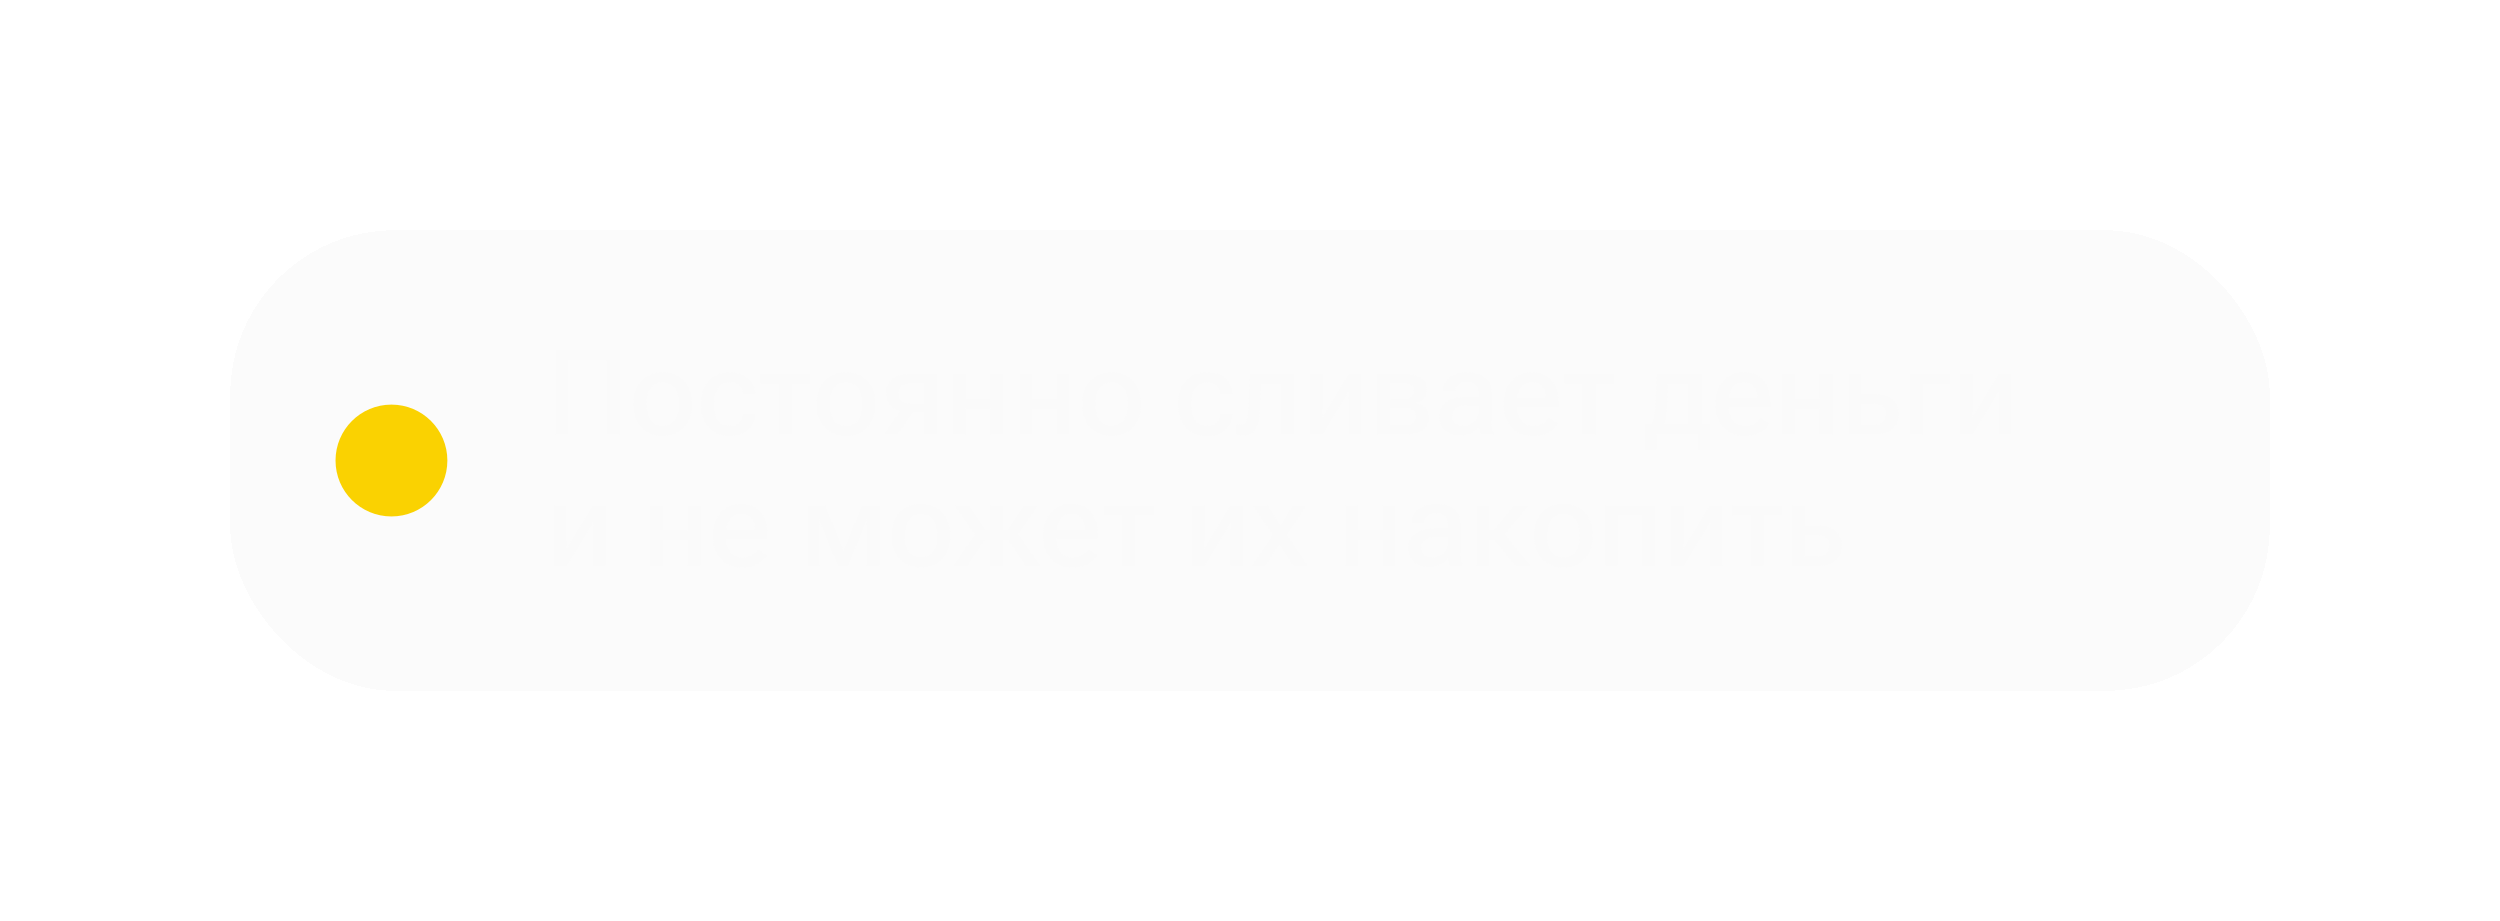 <?xml version="1.0" encoding="UTF-8"?> <svg xmlns="http://www.w3.org/2000/svg" width="380" height="140" viewBox="0 0 380 140" fill="none"><g filter="url(#filter0_d_45_94)"><rect x="35" y="35" width="310" height="70" rx="25" fill="#FBFBFB" shape-rendering="crispEdges"></rect><circle cx="59.5" cy="70" r="8.5" fill="#FAD201"></circle><path d="M84.415 66V53.203H94.18V66H92.193V54.794H86.401V66H84.415ZM96.289 61.562V61.28C96.289 59.886 96.693 58.758 97.502 57.897C98.316 57.029 99.394 56.596 100.736 56.596C102.078 56.596 103.153 57.029 103.962 57.897C104.776 58.758 105.184 59.886 105.184 61.28V61.562C105.184 62.962 104.776 64.096 103.962 64.963C103.153 65.824 102.078 66.255 100.736 66.255C99.394 66.255 98.316 65.824 97.502 64.963C96.693 64.096 96.289 62.962 96.289 61.562ZM98.267 61.236V61.614C98.267 62.528 98.475 63.278 98.891 63.864C99.312 64.444 99.928 64.734 100.736 64.734C101.545 64.734 102.157 64.444 102.573 63.864C102.995 63.278 103.206 62.528 103.206 61.614V61.236C103.206 60.322 102.995 59.575 102.573 58.995C102.157 58.415 101.545 58.125 100.736 58.125C99.928 58.125 99.312 58.415 98.891 58.995C98.475 59.575 98.267 60.322 98.267 61.236ZM106.555 61.562V61.28C106.555 59.88 106.944 58.749 107.724 57.888C108.509 57.026 109.572 56.596 110.914 56.596C112.174 56.596 113.129 56.924 113.779 57.58C114.436 58.236 114.772 58.995 114.79 59.856V59.944H112.918V59.865C112.918 59.385 112.754 58.972 112.426 58.626C112.104 58.28 111.6 58.107 110.914 58.107C110.111 58.107 109.514 58.403 109.121 58.995C108.729 59.581 108.532 60.328 108.532 61.236V61.614C108.532 62.517 108.726 63.264 109.112 63.855C109.499 64.447 110.1 64.743 110.914 64.743C111.617 64.743 112.127 64.567 112.443 64.216C112.76 63.864 112.918 63.451 112.918 62.977V62.906H114.79V62.985C114.79 63.841 114.459 64.6 113.797 65.262C113.135 65.924 112.174 66.255 110.914 66.255C109.578 66.255 108.518 65.824 107.732 64.963C106.947 64.102 106.555 62.968 106.555 61.562ZM115.59 58.336V56.851H123.192V58.336H120.354V66H118.429V58.336H115.59ZM124.15 61.562V61.28C124.15 59.886 124.555 58.758 125.363 57.897C126.178 57.029 127.256 56.596 128.598 56.596C129.939 56.596 131.015 57.029 131.823 57.897C132.638 58.758 133.045 59.886 133.045 61.28V61.562C133.045 62.962 132.638 64.096 131.823 64.963C131.015 65.824 129.939 66.255 128.598 66.255C127.256 66.255 126.178 65.824 125.363 64.963C124.555 64.096 124.15 62.962 124.15 61.562ZM126.128 61.236V61.614C126.128 62.528 126.336 63.278 126.752 63.864C127.174 64.444 127.789 64.734 128.598 64.734C129.406 64.734 130.019 64.444 130.435 63.864C130.856 63.278 131.067 62.528 131.067 61.614V61.236C131.067 60.322 130.856 59.575 130.435 58.995C130.019 58.415 129.406 58.125 128.598 58.125C127.789 58.125 127.174 58.415 126.752 58.995C126.336 59.575 126.128 60.322 126.128 61.236ZM136.464 66H134.372L137.07 62.124L139.004 62.265L136.464 66ZM140.454 66V62.73H138.459L138.204 62.634C137.079 62.634 136.212 62.379 135.603 61.869C134.993 61.353 134.688 60.659 134.688 59.786C134.688 58.895 134.993 58.184 135.603 57.65C136.212 57.117 137.079 56.851 138.204 56.851H142.379V66H140.454ZM138.38 61.333H140.454V58.239H138.38C137.735 58.239 137.281 58.386 137.018 58.679C136.754 58.972 136.622 59.347 136.622 59.804C136.622 60.255 136.751 60.624 137.009 60.911C137.272 61.192 137.729 61.333 138.38 61.333ZM144.831 56.851H146.756V60.586H150.553V56.851H152.486V66H150.553V62.071H146.756V66H144.831V56.851ZM154.938 56.851H156.863V60.586H160.66V56.851H162.594V66H160.66V62.071H156.863V66H154.938V56.851ZM164.51 61.562V61.28C164.51 59.886 164.914 58.758 165.723 57.897C166.537 57.029 167.615 56.596 168.957 56.596C170.299 56.596 171.374 57.029 172.183 57.897C172.997 58.758 173.404 59.886 173.404 61.28V61.562C173.404 62.962 172.997 64.096 172.183 64.963C171.374 65.824 170.299 66.255 168.957 66.255C167.615 66.255 166.537 65.824 165.723 64.963C164.914 64.096 164.51 62.962 164.51 61.562ZM166.487 61.236V61.614C166.487 62.528 166.695 63.278 167.111 63.864C167.533 64.444 168.148 64.734 168.957 64.734C169.766 64.734 170.378 64.444 170.794 63.864C171.216 63.278 171.427 62.528 171.427 61.614V61.236C171.427 60.322 171.216 59.575 170.794 58.995C170.378 58.415 169.766 58.125 168.957 58.125C168.148 58.125 167.533 58.415 167.111 58.995C166.695 59.575 166.487 60.322 166.487 61.236ZM179.082 61.562V61.28C179.082 59.88 179.472 58.749 180.251 57.888C181.036 57.026 182.1 56.596 183.441 56.596C184.701 56.596 185.656 56.924 186.307 57.58C186.963 58.236 187.3 58.995 187.317 59.856V59.944H185.445V59.865C185.445 59.385 185.281 58.972 184.953 58.626C184.631 58.28 184.127 58.107 183.441 58.107C182.639 58.107 182.041 58.403 181.648 58.995C181.256 59.581 181.06 60.328 181.06 61.236V61.614C181.06 62.517 181.253 63.264 181.64 63.855C182.026 64.447 182.627 64.743 183.441 64.743C184.145 64.743 184.654 64.567 184.971 64.216C185.287 63.864 185.445 63.451 185.445 62.977V62.906H187.317V62.985C187.317 63.841 186.986 64.6 186.324 65.262C185.662 65.924 184.701 66.255 183.441 66.255C182.105 66.255 181.045 65.824 180.26 64.963C179.475 64.102 179.082 62.968 179.082 61.562ZM191.677 58.336L191.519 61.799C191.454 63.375 191.246 64.503 190.895 65.183C190.543 65.856 189.901 66.193 188.97 66.193C188.771 66.193 188.583 66.179 188.407 66.149C188.231 66.126 188.088 66.088 187.977 66.035V64.453C188.07 64.494 188.167 64.523 188.267 64.541C188.372 64.553 188.486 64.559 188.609 64.559C189.049 64.559 189.342 64.345 189.488 63.917C189.635 63.483 189.734 62.698 189.787 61.562L189.989 56.851H196.651V66H194.727V58.336H191.677ZM199.112 66V56.851H201.02V62.15C201.02 62.332 201.017 62.537 201.011 62.766C201.011 62.988 201.002 63.188 200.984 63.363L201.072 63.372C201.154 63.214 201.245 63.05 201.345 62.88C201.444 62.71 201.553 62.523 201.67 62.317L204.992 56.851H206.935V66H205.027V60.7C205.027 60.519 205.03 60.313 205.036 60.085C205.042 59.851 205.051 59.643 205.062 59.461H204.948C204.872 59.619 204.787 59.786 204.693 59.962C204.6 60.138 204.491 60.328 204.368 60.533L201.055 66H199.112ZM209.378 66V56.851H213.553C214.613 56.851 215.431 57.053 216.005 57.457C216.579 57.855 216.866 58.453 216.866 59.25C216.866 59.789 216.708 60.231 216.392 60.577C216.075 60.923 215.65 61.151 215.117 61.263V61.289C215.768 61.389 216.274 61.617 216.638 61.975C217.007 62.332 217.191 62.801 217.191 63.381C217.191 64.207 216.893 64.852 216.295 65.314C215.703 65.772 214.886 66 213.843 66H209.378ZM211.294 60.665H213.395C213.934 60.665 214.32 60.554 214.555 60.331C214.795 60.102 214.915 59.792 214.915 59.399C214.915 59.019 214.795 58.726 214.555 58.52C214.32 58.315 213.934 58.213 213.395 58.213H211.294V60.665ZM211.294 64.638H213.649C214.2 64.638 214.604 64.518 214.862 64.277C215.12 64.037 215.249 63.715 215.249 63.31C215.249 62.924 215.12 62.613 214.862 62.379C214.61 62.139 214.206 62.019 213.649 62.019H211.294V64.638ZM218.782 63.31C218.782 62.361 219.154 61.629 219.898 61.113C220.648 60.598 221.604 60.337 222.764 60.331H224.75V59.725C224.75 59.221 224.618 58.813 224.354 58.503C224.097 58.187 223.646 58.028 223.001 58.028C222.362 58.028 221.902 58.16 221.621 58.424C221.346 58.682 221.208 58.989 221.208 59.347V59.435H219.301V59.347C219.301 58.585 219.644 57.938 220.329 57.404C221.015 56.865 221.929 56.596 223.071 56.596C224.214 56.596 225.102 56.856 225.734 57.378C226.367 57.894 226.684 58.679 226.684 59.733V63.908C226.684 64.283 226.713 64.641 226.771 64.981C226.836 65.314 226.921 65.607 227.026 65.859V66H225.154C225.072 65.859 224.999 65.675 224.935 65.446C224.876 65.212 224.835 64.983 224.812 64.761C224.612 65.13 224.267 65.458 223.774 65.745C223.288 66.026 222.667 66.167 221.911 66.167C221.026 66.167 220.282 65.927 219.679 65.446C219.081 64.96 218.782 64.248 218.782 63.31ZM220.716 63.179C220.716 63.665 220.854 64.049 221.129 64.33C221.41 64.606 221.847 64.743 222.438 64.743C223.048 64.743 223.584 64.538 224.047 64.128C224.516 63.718 224.75 63.267 224.75 62.774V61.614H223.019C222.251 61.614 221.674 61.755 221.287 62.036C220.906 62.312 220.716 62.692 220.716 63.179ZM228.582 61.562V61.28C228.582 59.892 228.975 58.764 229.76 57.897C230.551 57.029 231.582 56.596 232.854 56.596C234.131 56.596 235.118 57.003 235.815 57.817C236.519 58.626 236.87 59.73 236.87 61.131V61.869H229.812V60.489H234.945V60.296C234.945 59.687 234.77 59.168 234.418 58.74C234.072 58.307 233.565 58.09 232.897 58.09C232.112 58.09 231.521 58.386 231.122 58.977C230.729 59.569 230.533 60.319 230.533 61.227V61.605C230.533 62.514 230.741 63.267 231.157 63.864C231.579 64.456 232.218 64.752 233.073 64.752C233.624 64.752 234.099 64.629 234.497 64.383C234.896 64.131 235.218 63.835 235.464 63.495L236.773 64.418C236.486 64.898 236.026 65.326 235.394 65.701C234.761 66.07 233.993 66.255 233.091 66.255C231.655 66.255 230.545 65.821 229.76 64.954C228.975 64.087 228.582 62.956 228.582 61.562ZM237.758 58.336V56.851H245.36V58.336H242.521V66H240.597V58.336H237.758ZM258.14 68.364V66H251.803V68.364H250.027V64.515H259.915V68.364H258.14ZM253.525 58.336L253.385 61.395C253.35 62.227 253.291 62.889 253.209 63.381C253.133 63.867 253.016 64.295 252.857 64.664H250.906C251.1 64.377 251.261 63.961 251.39 63.416C251.519 62.865 251.606 62.074 251.653 61.043L251.838 56.851H258.57V66H256.637V58.336H253.525ZM260.768 61.562V61.28C260.768 59.892 261.16 58.764 261.945 57.897C262.736 57.029 263.768 56.596 265.039 56.596C266.316 56.596 267.304 57.003 268.001 57.817C268.704 58.626 269.056 59.73 269.056 61.131V61.869H261.998V60.489H267.131V60.296C267.131 59.687 266.955 59.168 266.604 58.74C266.258 58.307 265.751 58.09 265.083 58.09C264.298 58.09 263.706 58.386 263.308 58.977C262.915 59.569 262.719 60.319 262.719 61.227V61.605C262.719 62.514 262.927 63.267 263.343 63.864C263.765 64.456 264.403 64.752 265.259 64.752C265.81 64.752 266.284 64.629 266.683 64.383C267.081 64.131 267.403 63.835 267.649 63.495L268.959 64.418C268.672 64.898 268.212 65.326 267.579 65.701C266.946 66.07 266.179 66.255 265.276 66.255C263.841 66.255 262.73 65.821 261.945 64.954C261.16 64.087 260.768 62.956 260.768 61.562ZM270.901 56.851H272.826V60.586H276.623V56.851H278.557V66H276.623V62.071H272.826V66H270.901V56.851ZM282.934 56.851V59.927H285.025C286.174 59.927 287.053 60.199 287.662 60.744C288.277 61.283 288.585 62.022 288.585 62.959C288.585 63.897 288.277 64.638 287.662 65.183C287.053 65.728 286.174 66 285.025 66H281.009V56.851H282.934ZM284.858 61.351H282.934V64.576H284.858C285.515 64.576 285.978 64.427 286.247 64.128C286.517 63.823 286.651 63.428 286.651 62.941C286.651 62.473 286.517 62.092 286.247 61.799C285.978 61.5 285.515 61.351 284.858 61.351ZM290.308 56.851H296.425V58.336H292.232V66H290.308V56.851ZM297.919 66V56.851H299.826V62.15C299.826 62.332 299.823 62.537 299.817 62.766C299.817 62.988 299.809 63.188 299.791 63.363L299.879 63.372C299.961 63.214 300.052 63.05 300.151 62.88C300.251 62.71 300.359 62.523 300.477 62.317L303.799 56.851H305.741V66H303.834V60.7C303.834 60.519 303.837 60.313 303.843 60.085C303.849 59.851 303.857 59.643 303.869 59.461H303.755C303.679 59.619 303.594 59.786 303.5 59.962C303.406 60.138 303.298 60.328 303.175 60.533L299.861 66H297.919ZM84.222 86V76.851H86.129V82.15C86.129 82.332 86.126 82.537 86.12 82.766C86.12 82.988 86.111 83.188 86.094 83.363L86.182 83.372C86.264 83.214 86.355 83.05 86.454 82.88C86.554 82.71 86.662 82.522 86.779 82.317L90.102 76.851H92.044V86H90.137V80.7C90.137 80.519 90.14 80.314 90.145 80.085C90.151 79.851 90.16 79.643 90.172 79.461H90.058C89.981 79.619 89.897 79.786 89.803 79.962C89.709 80.138 89.601 80.328 89.478 80.533L86.164 86H84.222ZM98.794 76.851H100.719V80.586H104.516V76.851H106.449V86H104.516V82.071H100.719V86H98.794V76.851ZM108.365 81.561V81.28C108.365 79.892 108.758 78.764 109.543 77.897C110.334 77.029 111.365 76.596 112.637 76.596C113.914 76.596 114.901 77.003 115.599 77.817C116.302 78.626 116.653 79.731 116.653 81.131V81.869H109.596V80.489H114.729V80.296C114.729 79.686 114.553 79.168 114.201 78.74C113.855 78.307 113.349 78.09 112.681 78.09C111.896 78.09 111.304 78.386 110.905 78.978C110.513 79.569 110.316 80.319 110.316 81.228V81.606C110.316 82.514 110.524 83.267 110.94 83.864C111.362 84.456 112.001 84.752 112.856 84.752C113.407 84.752 113.882 84.629 114.28 84.383C114.679 84.131 115.001 83.835 115.247 83.495L116.557 84.418C116.27 84.898 115.81 85.326 115.177 85.701C114.544 86.07 113.776 86.255 112.874 86.255C111.438 86.255 110.328 85.821 109.543 84.954C108.758 84.087 108.365 82.956 108.365 81.561ZM122.806 86V76.851H125.434L127.824 82.722C127.953 83.056 128.038 83.293 128.079 83.434C128.12 83.568 128.155 83.709 128.185 83.856H128.272C128.302 83.709 128.334 83.568 128.369 83.434C128.41 83.299 128.495 83.067 128.624 82.739L131.023 76.851H133.625V86H131.762V80.041C131.762 79.695 131.765 79.443 131.771 79.285C131.782 79.121 131.794 78.972 131.806 78.837H131.727C131.691 78.966 131.65 79.112 131.604 79.276C131.562 79.435 131.475 79.681 131.34 80.015L128.905 86H127.358L124.915 79.988C124.798 79.689 124.716 79.458 124.669 79.294C124.622 79.124 124.581 78.972 124.546 78.837H124.458C124.47 78.972 124.481 79.118 124.493 79.276C124.505 79.435 124.511 79.669 124.511 79.98V86H122.806ZM135.541 81.561V81.28C135.541 79.886 135.945 78.758 136.754 77.897C137.568 77.029 138.646 76.596 139.988 76.596C141.33 76.596 142.405 77.029 143.214 77.897C144.028 78.758 144.436 79.886 144.436 81.28V81.561C144.436 82.962 144.028 84.096 143.214 84.963C142.405 85.824 141.33 86.255 139.988 86.255C138.646 86.255 137.568 85.824 136.754 84.963C135.945 84.096 135.541 82.962 135.541 81.561ZM137.519 81.236V81.614C137.519 82.528 137.727 83.278 138.143 83.864C138.564 84.444 139.18 84.734 139.988 84.734C140.797 84.734 141.409 84.444 141.825 83.864C142.247 83.278 142.458 82.528 142.458 81.614V81.236C142.458 80.322 142.247 79.575 141.825 78.995C141.409 78.415 140.797 78.125 139.988 78.125C139.18 78.125 138.564 78.415 138.143 78.995C137.727 79.575 137.519 80.322 137.519 81.236ZM152.416 86H150.518V76.851H152.416V86ZM155.923 86L153.128 81.895L154.394 80.656L158.111 86H155.923ZM151.458 80.586H153.163L155.65 76.851H157.742L154.165 82.071H151.458V80.586ZM147.011 86H144.893L148.61 80.656L149.797 81.895L147.011 86ZM151.458 80.586V82.071H148.725L145.156 76.851H147.283L149.771 80.586H151.458ZM158.568 81.561V81.28C158.568 79.892 158.961 78.764 159.746 77.897C160.537 77.029 161.568 76.596 162.84 76.596C164.117 76.596 165.104 77.003 165.802 77.817C166.505 78.626 166.856 79.731 166.856 81.131V81.869H159.799V80.489H164.932V80.296C164.932 79.686 164.756 79.168 164.404 78.74C164.059 78.307 163.552 78.09 162.884 78.09C162.099 78.09 161.507 78.386 161.108 78.978C160.716 79.569 160.52 80.319 160.52 81.228V81.606C160.52 82.514 160.728 83.267 161.144 83.864C161.565 84.456 162.204 84.752 163.06 84.752C163.61 84.752 164.085 84.629 164.483 84.383C164.882 84.131 165.204 83.835 165.45 83.495L166.76 84.418C166.473 84.898 166.013 85.326 165.38 85.701C164.747 86.07 163.979 86.255 163.077 86.255C161.642 86.255 160.531 85.821 159.746 84.954C158.961 84.087 158.568 82.956 158.568 81.561ZM167.744 78.336V76.851H175.347V78.336H172.508V86H170.583V78.336H167.744ZM181.147 86V76.851H183.055V82.15C183.055 82.332 183.052 82.537 183.046 82.766C183.046 82.988 183.037 83.188 183.02 83.363L183.107 83.372C183.189 83.214 183.28 83.05 183.38 82.88C183.479 82.71 183.588 82.522 183.705 82.317L187.027 76.851H188.97V86H187.062V80.7C187.062 80.519 187.065 80.314 187.071 80.085C187.077 79.851 187.086 79.643 187.098 79.461H186.983C186.907 79.619 186.822 79.786 186.729 79.962C186.635 80.138 186.526 80.328 186.403 80.533L183.09 86H181.147ZM190.306 86L193.795 80.876L194.006 80.867L196.537 76.851H198.55L195.254 81.834L195.043 81.843L192.318 86H190.306ZM190.508 76.851H192.705L195.245 80.867L195.315 80.876L198.796 86H196.599L193.9 81.843L193.83 81.825L190.508 76.851ZM204.456 76.851H206.381V80.586H210.178V76.851H212.111V86H210.178V82.071H206.381V86H204.456V76.851ZM214.071 83.311C214.071 82.361 214.443 81.629 215.188 81.113C215.938 80.598 216.893 80.337 218.053 80.331H220.039V79.725C220.039 79.221 219.907 78.814 219.644 78.503C219.386 78.186 218.935 78.028 218.29 78.028C217.651 78.028 217.191 78.16 216.91 78.424C216.635 78.682 216.497 78.989 216.497 79.347V79.435H214.59V79.347C214.59 78.585 214.933 77.938 215.618 77.404C216.304 76.865 217.218 76.596 218.36 76.596C219.503 76.596 220.391 76.856 221.023 77.378C221.656 77.894 221.973 78.679 221.973 79.733V83.908C221.973 84.283 222.002 84.641 222.061 84.981C222.125 85.314 222.21 85.607 222.315 85.859V86H220.443C220.361 85.859 220.288 85.675 220.224 85.446C220.165 85.212 220.124 84.983 220.101 84.761C219.901 85.13 219.556 85.458 219.063 85.745C218.577 86.026 217.956 86.167 217.2 86.167C216.315 86.167 215.571 85.927 214.968 85.446C214.37 84.96 214.071 84.248 214.071 83.311ZM216.005 83.179C216.005 83.665 216.143 84.049 216.418 84.33C216.699 84.606 217.136 84.743 217.728 84.743C218.337 84.743 218.873 84.538 219.336 84.128C219.805 83.718 220.039 83.267 220.039 82.774V81.614H218.308C217.54 81.614 216.963 81.755 216.576 82.036C216.195 82.311 216.005 82.692 216.005 83.179ZM230.357 86L226.93 81.86L228.16 80.577L232.66 86H230.357ZM225.374 80.586H227.062L230.129 76.851H232.309L228.011 82.071H225.374V80.586ZM226.332 76.851V86H224.407V76.851H226.332ZM233.188 81.561V81.28C233.188 79.886 233.592 78.758 234.4 77.897C235.215 77.029 236.293 76.596 237.635 76.596C238.977 76.596 240.052 77.029 240.86 77.897C241.675 78.758 242.082 79.886 242.082 81.28V81.561C242.082 82.962 241.675 84.096 240.86 84.963C240.052 85.824 238.977 86.255 237.635 86.255C236.293 86.255 235.215 85.824 234.4 84.963C233.592 84.096 233.188 82.962 233.188 81.561ZM235.165 81.236V81.614C235.165 82.528 235.373 83.278 235.789 83.864C236.211 84.444 236.826 84.734 237.635 84.734C238.443 84.734 239.056 84.444 239.472 83.864C239.894 83.278 240.104 82.528 240.104 81.614V81.236C240.104 80.322 239.894 79.575 239.472 78.995C239.056 78.415 238.443 78.125 237.635 78.125C236.826 78.125 236.211 78.415 235.789 78.995C235.373 79.575 235.165 80.322 235.165 81.236ZM243.989 76.851H251.557V86H249.623V78.336H245.914V86H243.989V76.851ZM253.991 86V76.851H255.898V82.15C255.898 82.332 255.896 82.537 255.89 82.766C255.89 82.988 255.881 83.188 255.863 83.363L255.951 83.372C256.033 83.214 256.124 83.05 256.224 82.88C256.323 82.71 256.432 82.522 256.549 82.317L259.871 76.851H261.813V86H259.906V80.7C259.906 80.519 259.909 80.314 259.915 80.085C259.921 79.851 259.93 79.643 259.941 79.461H259.827C259.751 79.619 259.666 79.786 259.572 79.962C259.479 80.138 259.37 80.328 259.247 80.533L255.934 86H253.991ZM263.299 78.336V76.851H270.901V78.336H268.062V86H266.138V78.336H263.299ZM274.32 76.851V79.927H276.412C277.561 79.927 278.439 80.199 279.049 80.744C279.664 81.283 279.972 82.022 279.972 82.959C279.972 83.897 279.664 84.638 279.049 85.183C278.439 85.728 277.561 86 276.412 86H272.396V76.851H274.32ZM276.245 81.351H274.32V84.576H276.245C276.901 84.576 277.364 84.427 277.634 84.128C277.903 83.823 278.038 83.428 278.038 82.941C278.038 82.473 277.903 82.092 277.634 81.799C277.364 81.5 276.901 81.351 276.245 81.351Z" fill="#FAFAFA"></path></g><defs><filter id="filter0_d_45_94" x="0" y="0" width="380" height="140" filterUnits="userSpaceOnUse" color-interpolation-filters="sRGB"><feFlood flood-opacity="0" result="BackgroundImageFix"></feFlood><feColorMatrix in="SourceAlpha" type="matrix" values="0 0 0 0 0 0 0 0 0 0 0 0 0 0 0 0 0 0 127 0" result="hardAlpha"></feColorMatrix><feOffset></feOffset><feGaussianBlur stdDeviation="17.5"></feGaussianBlur><feComposite in2="hardAlpha" operator="out"></feComposite><feColorMatrix type="matrix" values="0 0 0 0 0.829 0 0 0 0 0.829 0 0 0 0 0.829 0 0 0 0.4 0"></feColorMatrix><feBlend mode="normal" in2="BackgroundImageFix" result="effect1_dropShadow_45_94"></feBlend><feBlend mode="normal" in="SourceGraphic" in2="effect1_dropShadow_45_94" result="shape"></feBlend></filter></defs></svg> 